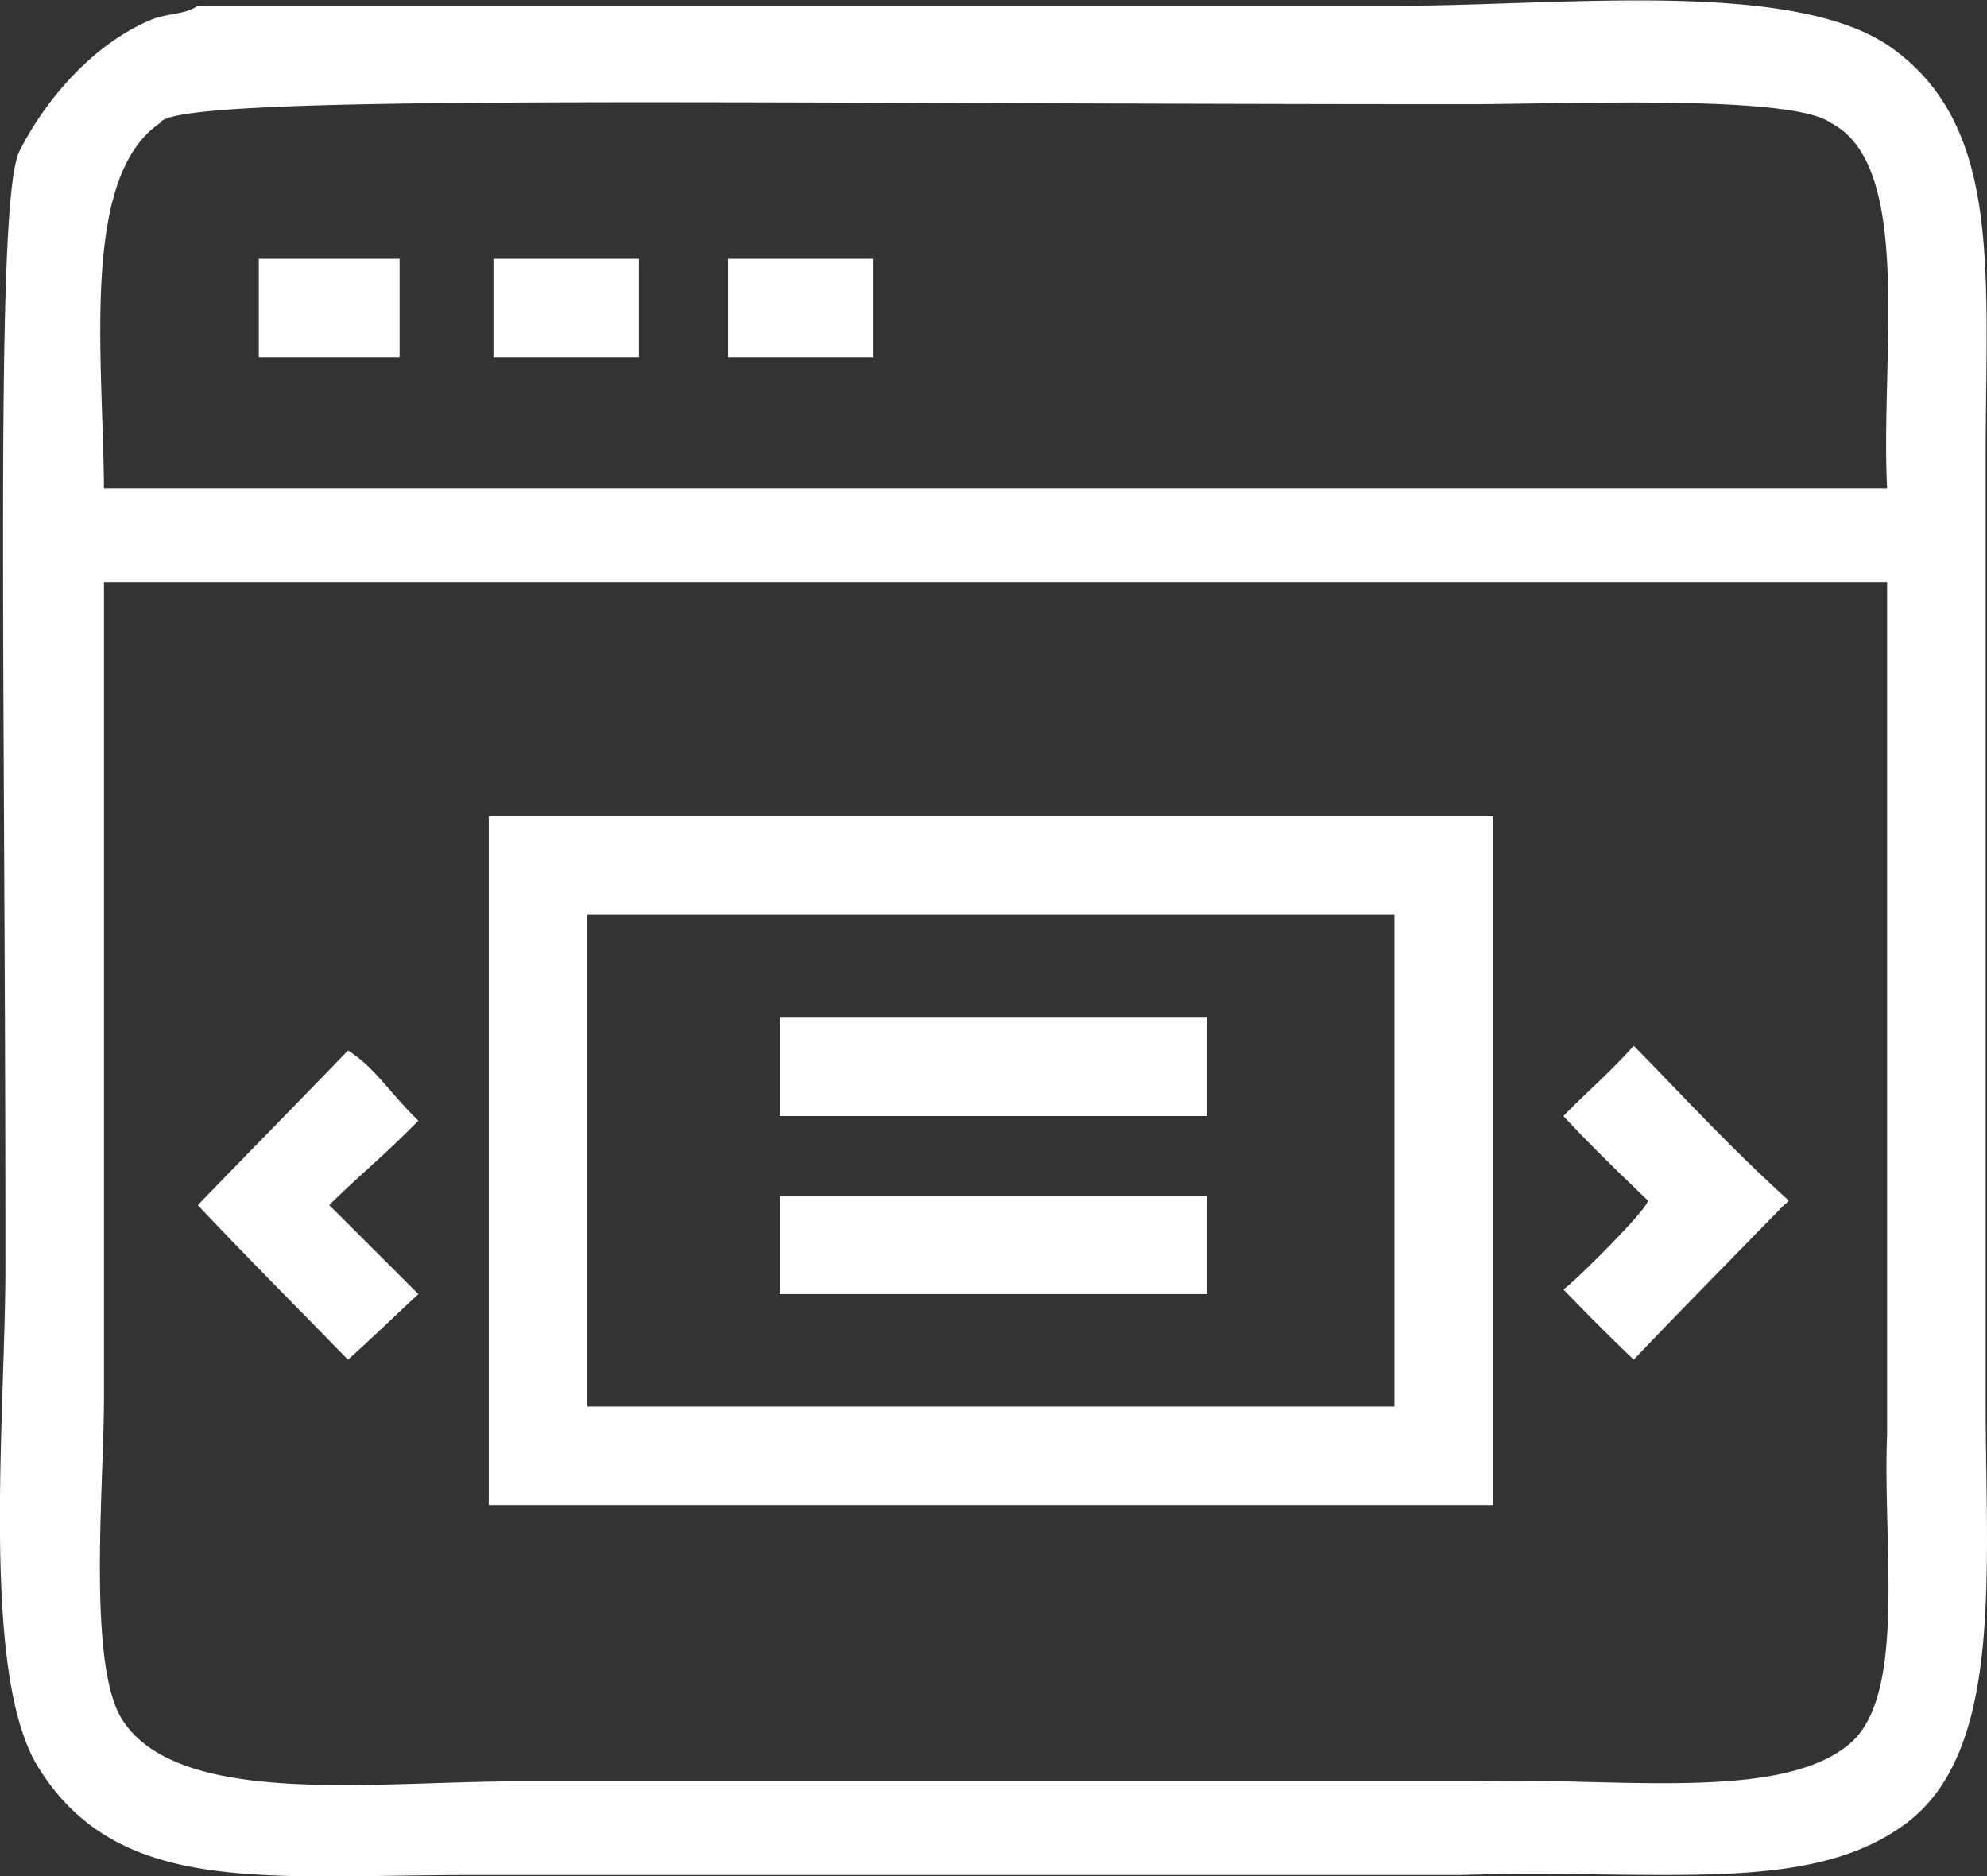 <svg xmlns="http://www.w3.org/2000/svg" width="215" height="203" viewBox="0 0 215 203">
  <rect x="0" y="0" width="215" height="203" fill="#333333" stroke="none"/>
<defs>
    <style>
      .cls-1 {
        fill: #fff;
        fill-rule: evenodd;
      }
    </style>
  </defs>
  <path class="cls-1" d="M21.4,0.624H151.389c17.457,0,42.811-2.976,53.313,4.562,12.014,8.622,10.155,24.34,10.155,44.6V151.666c0,18.472,1.946,37.748-8.632,45.616-10.478,7.794-26.436,4.9-48.236,5.575H50.854c-22.135,0-38.025,2.325-46.713-11.657-6.3-10.141-3.554-38.056-3.554-54.233C0.587,71.313-.6,21.675,2.11,16.336,5.079,10.483,10.268,4.684,16.327,2.145,18.116,1.4,19.983,1.618,21.4.624ZM11.25,52.83H204.194c-0.738-14.308,2.907-34.9-6.093-39.534-4.277-3.112-28.867-2.027-39.1-2.027-81.862,0-140.363-1.183-141.662,2.027C8.685,19.136,11.147,38.506,11.25,52.83ZM28.006,27.994H43.238V38.638H28.006V27.994Zm25.388,0h15.74V38.638H53.393V27.994Zm25.387,0h15.74V38.638H78.78V27.994ZM11.25,62.967v88.192c0,9.681-1.848,29.065,2.031,34.972,6.19,9.427,27.277,6.589,42.651,6.589H159.513c14.936-.506,33.052,2.316,40.619-4.054,6.23-5.245,3.555-21.588,4.062-33.453V62.967H11.25ZM52.885,88.309H161.544v74.507H52.885V88.309ZM63.548,98.953v53.219h87.333V98.953H63.548ZM84.366,110.1h46.205v10.644H84.366V110.1Zm-46.713,3.548c2.92,1.848,4.335,4.389,7.616,7.6-4.411,4.437-5.752,5.309-9.647,9.124,2.964,2.956,5.837,5.829,9.647,9.63-2.666,2.476-4.316,4.113-7.616,7.1-7.214-7.4-11.276-11.435-16.248-16.726C25.29,126.339,33.669,117.8,37.653,113.652Zm139.123-.507c5.481,5.574,10.365,10.94,16.756,16.726a1.451,1.451,0,0,1-.508.507c-6.6,6.779-11.044,11.256-16.248,16.726-2.987-2.867-4.732-4.63-7.616-7.6,1.134-.724,9.343-8.893,9.139-9.63-4-3.847-5.891-5.68-9.139-9.123C171.645,118.183,173.933,116.3,176.776,113.145Zm-92.41,16.219h46.205v10.644H84.366V129.364Z"/>
</svg>
